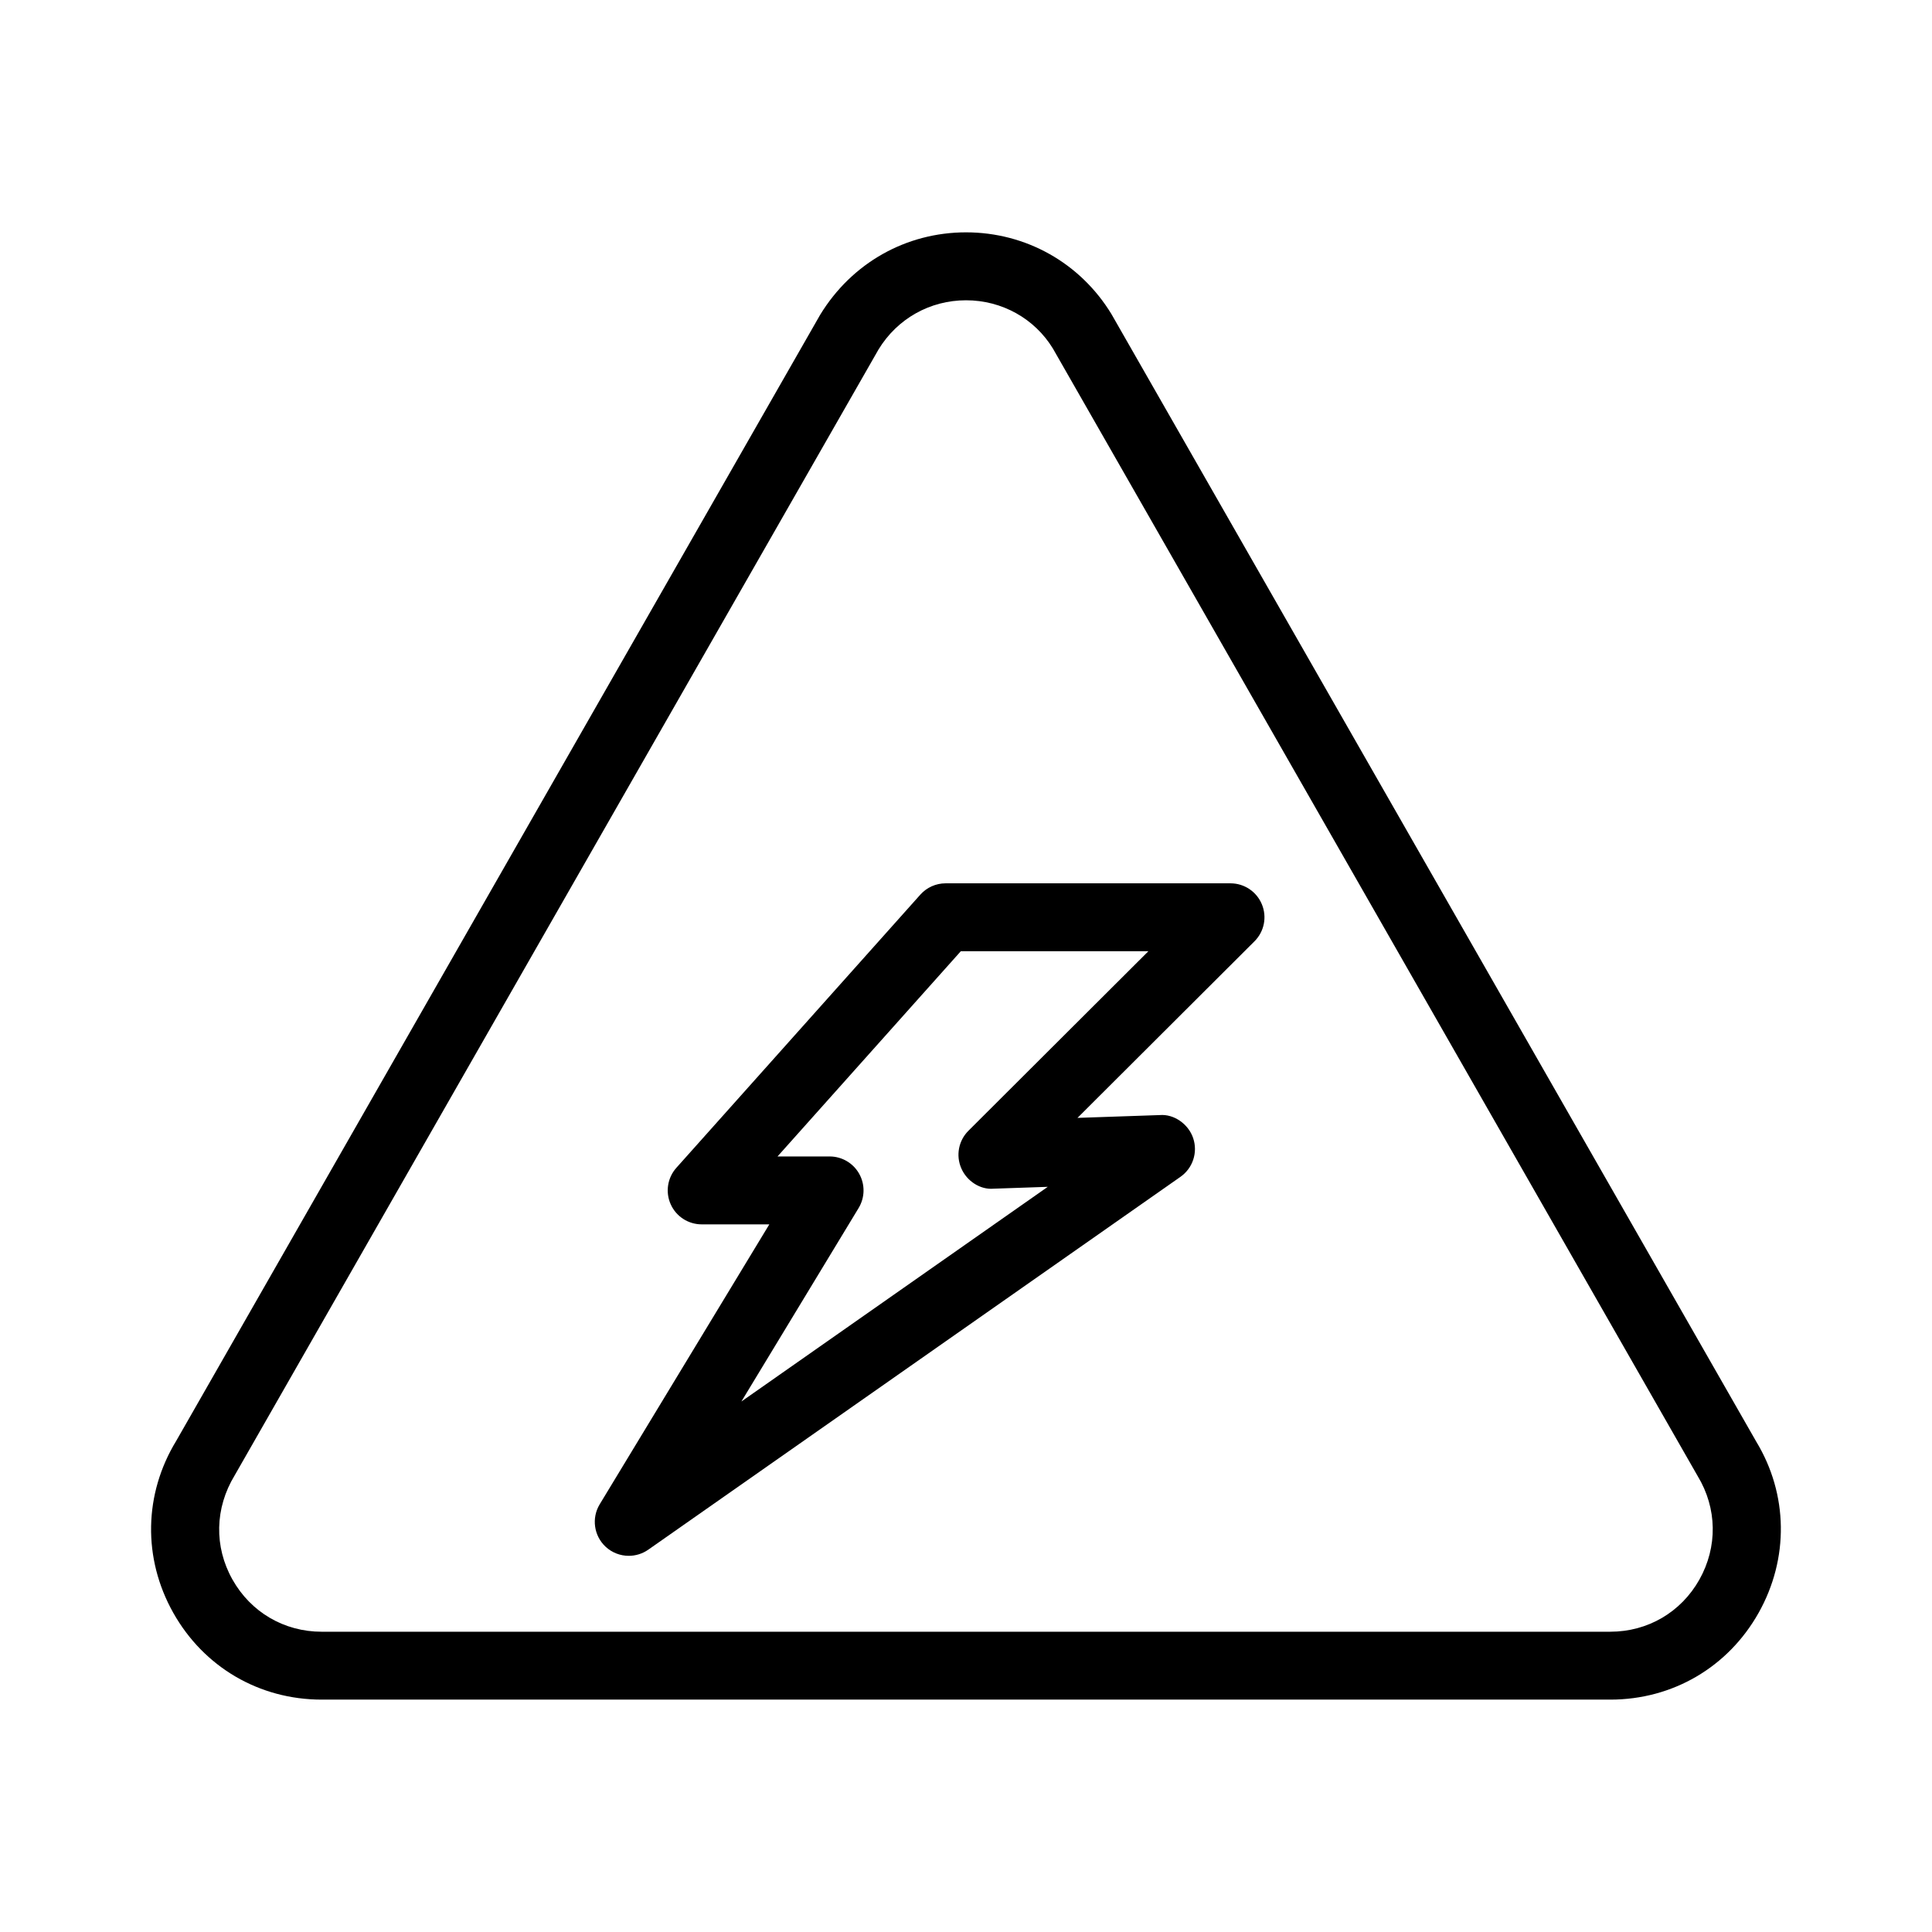 <?xml version="1.0" encoding="UTF-8"?>
<!-- Uploaded to: SVG Repo, www.svgrepo.com, Generator: SVG Repo Mixer Tools -->
<svg fill="#000000" width="800px" height="800px" version="1.1" viewBox="144 144 512 512" xmlns="http://www.w3.org/2000/svg">
 <g>
  <path d="m438.54 227.23c-8.258-13.555-22.668-21.656-38.535-21.656-15.867 0-30.277 8.102-38.668 21.875l-170.62 298.37c-8.609 14.109-8.91 31.145-0.816 45.562 8.102 14.426 22.809 23.035 39.352 23.035h341.5c16.5 0 31.18-8.582 39.281-22.965 8.117-14.426 7.844-31.469-0.613-45.414zm155.81 335.39c-4.867 8.645-13.688 13.801-23.598 13.801l-341.5 0.004c-9.945 0-18.793-5.176-23.66-13.855-4.867-8.664-4.684-18.906 0.613-27.605l170.62-298.36c4.973-8.16 13.637-13.027 23.176-13.027 9.539-0.004 18.203 4.863 23.043 12.809l170.86 298.79c5.168 8.512 5.328 18.773 0.441 27.453z"/>
  <path d="m470.1 378.09h-75.496c-2.566 0-5 1.09-6.711 3.004l-64.648 72.387c-2.363 2.644-2.953 6.43-1.504 9.664 1.449 3.242 4.664 5.324 8.215 5.324h17.922l-44.949 74.18c-2.207 3.644-1.555 8.328 1.547 11.238 1.727 1.605 3.93 2.422 6.152 2.422 1.801 0 3.602-0.535 5.168-1.625l141.05-98.82c3.258-2.293 4.629-6.449 3.363-10.227-1.266-3.785-5.113-6.441-8.84-6.133l-21.824 0.746 46.906-46.793c2.582-2.574 3.356-6.441 1.961-9.805-1.387-3.363-4.672-5.562-8.309-5.562zm-69.453 65.57c-2.617 2.609-3.375 6.555-1.898 9.945 1.457 3.398 5.016 5.727 8.559 5.41l14.363-0.492-81.199 56.895 31.074-51.281c1.68-2.785 1.738-6.246 0.141-9.086-1.59-2.828-4.586-4.578-7.836-4.578h-13.801l48.578-54.391h49.711z"/>
 </g>
</svg>